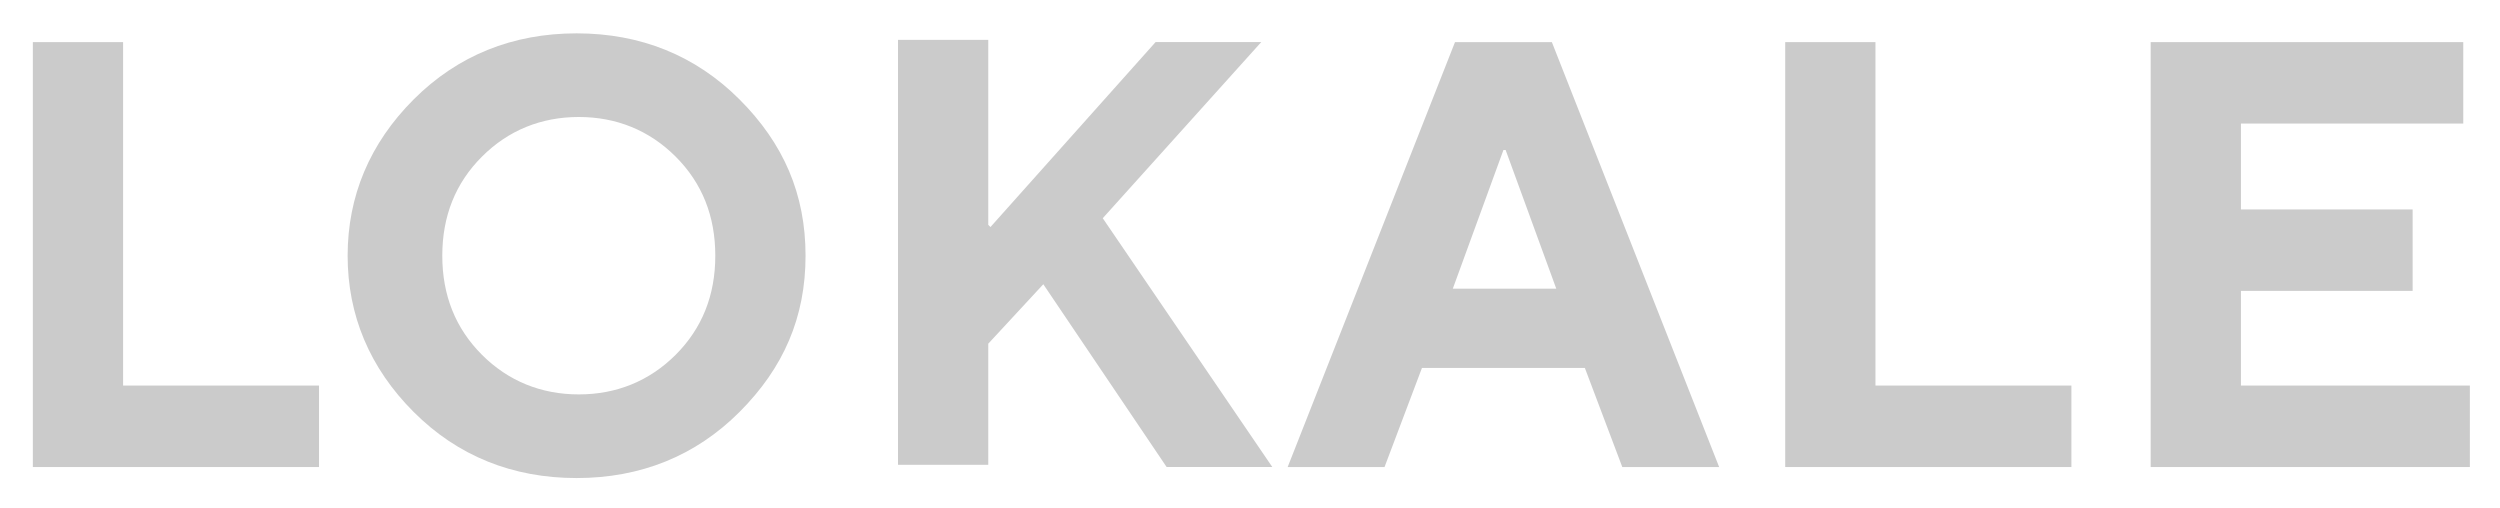 <svg width="59" height="12" viewBox="0 0 59 12" fill="none" xmlns="http://www.w3.org/2000/svg">
<path d="M0.775 11.022V0.994H2.905V9.099H7.529V11.022H0.723H0.775Z" fill="#CBCBCB"/>
<path d="M9.763 2.346C10.802 1.307 12.101 0.787 13.608 0.787C15.114 0.787 16.413 1.307 17.452 2.346C18.491 3.385 19.011 4.58 19.011 6.035C19.011 7.489 18.491 8.684 17.452 9.723C16.413 10.763 15.114 11.282 13.608 11.282C12.101 11.282 10.802 10.763 9.763 9.723C8.724 8.684 8.204 7.437 8.204 6.035C8.204 4.632 8.724 3.385 9.763 2.346ZM11.374 8.373C11.997 8.996 12.776 9.308 13.66 9.308C14.543 9.308 15.322 8.996 15.946 8.373C16.569 7.749 16.881 6.97 16.881 6.035C16.881 5.099 16.569 4.32 15.946 3.697C15.322 3.073 14.543 2.761 13.66 2.761C12.776 2.761 11.997 3.073 11.374 3.697C10.75 4.32 10.438 5.099 10.438 6.035C10.438 6.97 10.75 7.749 11.374 8.373Z" fill="#CBCBCB"/>
<path d="M23.375 5.358L27.272 0.993H29.766L26.025 5.15L30.026 11.021H27.532L24.622 6.708L23.323 8.111V10.969H21.193V0.941H23.323V5.306L23.375 5.358Z" fill="#CBCBCB"/>
<path d="M33.558 8.684L32.675 11.022H30.389L34.338 0.994H36.624L40.572 11.022H38.286L37.403 8.684H33.558ZM35.481 3.54L34.286 6.813H36.728L35.533 3.54H35.481Z" fill="#CBCBCB"/>
<path d="M42.131 11.022V0.994H44.261V9.099H48.885V11.022H42.079H42.131Z" fill="#CBCBCB"/>
<path d="M58.289 9.099V11.022H50.756V0.994H58.133V2.916H52.886V4.943H56.938V6.865H52.886V9.099H58.237H58.289Z" fill="#CBCBCB"/>
</svg>
